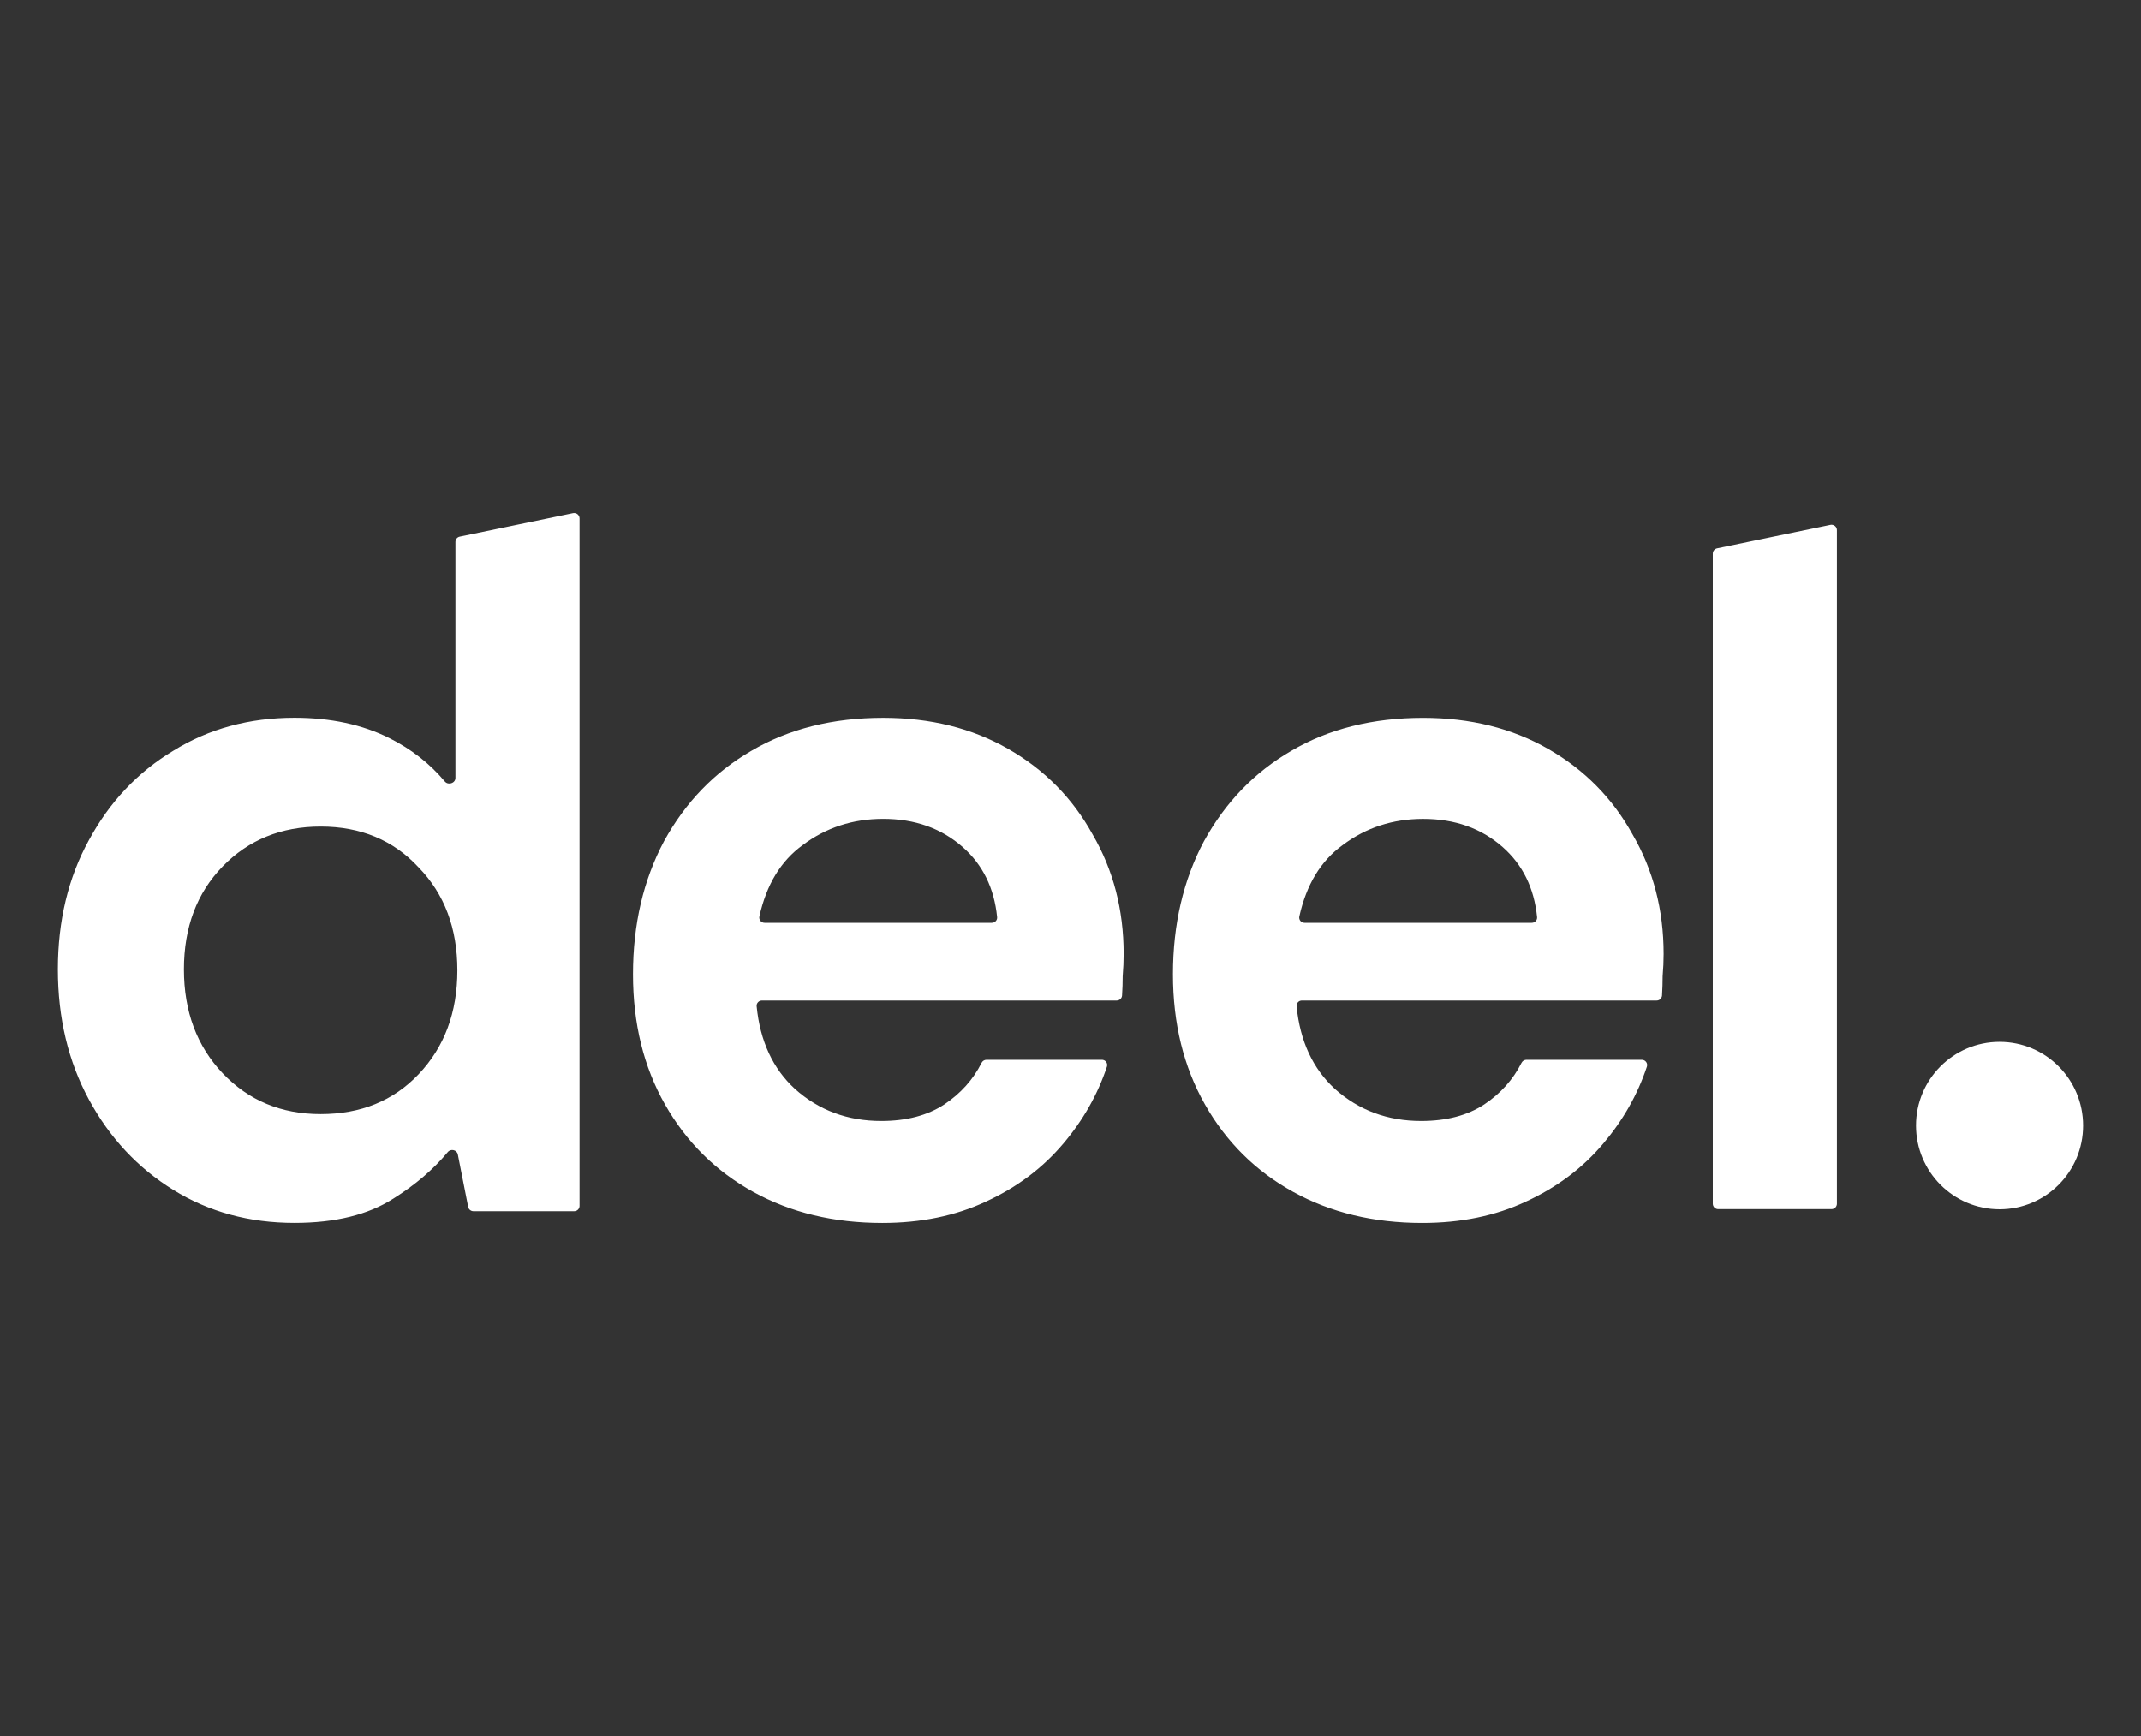 <svg width="74" height="60" viewBox="0 0 74 60" fill="none" xmlns="http://www.w3.org/2000/svg">
<rect x="0" y="0" width="74" height="60" fill="#333333" stroke="none"/>
<path d="M59.388 41.79C59.338 41.79 59.29 41.771 59.255 41.736C59.22 41.701 59.2 41.653 59.2 41.604V19.133C59.2 19.045 59.263 18.969 59.349 18.951L63.264 18.14C63.292 18.134 63.32 18.134 63.347 18.141C63.374 18.148 63.4 18.16 63.421 18.178C63.443 18.195 63.46 18.217 63.472 18.242C63.484 18.267 63.49 18.295 63.49 18.323V41.604C63.49 41.653 63.47 41.701 63.435 41.736C63.4 41.771 63.352 41.79 63.303 41.79H59.388ZM10.178 42.266C8.614 42.266 7.217 41.885 5.988 41.124C4.759 40.363 3.788 39.322 3.073 38.002C2.358 36.681 2 35.181 2 33.503C2 31.824 2.358 30.335 3.073 29.037C3.788 27.716 4.759 26.687 5.988 25.948C7.217 25.187 8.614 24.807 10.178 24.807C11.429 24.807 12.524 25.042 13.462 25.512C14.214 25.889 14.852 26.387 15.374 27.009C15.493 27.15 15.741 27.07 15.741 26.886V18.729C15.741 18.641 15.803 18.565 15.89 18.547L19.805 17.735C19.833 17.73 19.861 17.73 19.888 17.737C19.915 17.743 19.94 17.756 19.962 17.773C19.983 17.791 20.001 17.813 20.013 17.838C20.025 17.863 20.031 17.89 20.031 17.918V41.676C20.031 41.725 20.012 41.773 19.976 41.808C19.941 41.843 19.893 41.862 19.844 41.862H16.365C16.321 41.862 16.279 41.847 16.246 41.82C16.212 41.792 16.189 41.754 16.181 41.712L15.824 39.901C15.793 39.74 15.581 39.693 15.477 39.818C14.977 40.418 14.35 40.954 13.596 41.426C12.725 41.986 11.585 42.266 10.178 42.266L10.178 42.266ZM11.083 38.505C12.468 38.505 13.596 38.046 14.467 37.129C15.361 36.189 15.808 34.991 15.808 33.536C15.808 32.081 15.361 30.895 14.467 29.977C13.596 29.037 12.468 28.567 11.083 28.567C9.72 28.567 8.591 29.026 7.697 29.944C6.804 30.861 6.357 32.048 6.357 33.503C6.357 34.958 6.804 36.155 7.697 37.095C8.591 38.035 9.72 38.505 11.083 38.505ZM30.492 42.268C28.816 42.268 27.33 41.91 26.034 41.194C24.738 40.477 23.722 39.47 22.984 38.172C22.247 36.874 21.878 35.374 21.878 33.673C21.878 31.95 22.236 30.416 22.951 29.073C23.688 27.73 24.694 26.689 25.967 25.951C27.263 25.19 28.783 24.809 30.525 24.809C32.157 24.809 33.597 25.167 34.849 25.884C36.1 26.6 37.072 27.585 37.764 28.838C38.48 30.069 38.837 31.446 38.837 32.968C38.837 33.214 38.826 33.472 38.804 33.74C38.804 33.955 38.797 34.178 38.782 34.407C38.779 34.454 38.758 34.498 38.724 34.53C38.689 34.562 38.644 34.58 38.596 34.58H26.335C26.31 34.58 26.285 34.585 26.261 34.595C26.238 34.605 26.216 34.62 26.199 34.639C26.182 34.657 26.169 34.68 26.16 34.704C26.152 34.728 26.149 34.754 26.152 34.779C26.271 35.982 26.713 36.934 27.476 37.635C28.302 38.374 29.296 38.743 30.459 38.743C31.33 38.743 32.056 38.553 32.637 38.172C33.205 37.792 33.635 37.314 33.926 36.735C33.958 36.67 34.024 36.628 34.097 36.628H38.083C38.112 36.627 38.141 36.634 38.167 36.647C38.193 36.66 38.215 36.679 38.233 36.702C38.25 36.725 38.261 36.752 38.266 36.781C38.27 36.809 38.268 36.839 38.259 36.866C37.941 37.825 37.44 38.709 36.759 39.515C36.044 40.366 35.15 41.037 34.078 41.529C33.028 42.022 31.832 42.268 30.492 42.268ZM30.525 28.301C29.475 28.301 28.548 28.603 27.744 29.208C26.989 29.754 26.49 30.576 26.247 31.674C26.241 31.701 26.241 31.729 26.248 31.755C26.254 31.781 26.267 31.806 26.284 31.827C26.301 31.848 26.323 31.865 26.348 31.877C26.373 31.888 26.4 31.894 26.427 31.894H34.281C34.389 31.894 34.475 31.803 34.464 31.696C34.363 30.692 33.966 29.884 33.273 29.275C32.536 28.626 31.62 28.301 30.525 28.301ZM49.154 42.268C47.478 42.268 45.993 41.91 44.697 41.194C43.401 40.478 42.384 39.471 41.647 38.172C40.91 36.874 40.541 35.374 40.541 33.673C40.541 31.95 40.898 30.416 41.613 29.074C42.351 27.731 43.356 26.69 44.63 25.951C45.926 25.19 47.445 24.81 49.188 24.81C50.819 24.81 52.26 25.168 53.511 25.884C54.762 26.6 55.734 27.585 56.427 28.839C57.142 30.07 57.5 31.446 57.5 32.969C57.5 33.215 57.489 33.472 57.466 33.74C57.466 33.956 57.459 34.178 57.445 34.408C57.441 34.455 57.42 34.498 57.386 34.53C57.352 34.562 57.306 34.58 57.259 34.58H44.998C44.972 34.58 44.947 34.585 44.923 34.595C44.9 34.605 44.879 34.62 44.862 34.639C44.844 34.658 44.831 34.68 44.823 34.704C44.815 34.728 44.812 34.754 44.814 34.779C44.934 35.983 45.375 36.935 46.138 37.635C46.965 38.374 47.959 38.743 49.12 38.743C49.992 38.743 50.718 38.553 51.299 38.172C51.867 37.793 52.297 37.314 52.588 36.735C52.62 36.67 52.687 36.628 52.76 36.628H56.746C56.871 36.628 56.961 36.748 56.922 36.866C56.603 37.826 56.103 38.709 55.422 39.515C54.706 40.366 53.813 41.038 52.74 41.53C51.69 42.022 50.495 42.268 49.154 42.268ZM49.188 28.302C48.138 28.302 47.21 28.604 46.406 29.208C45.651 29.754 45.152 30.576 44.909 31.675C44.903 31.701 44.904 31.729 44.91 31.755C44.916 31.782 44.929 31.806 44.946 31.828C44.963 31.849 44.985 31.865 45.01 31.877C45.035 31.889 45.062 31.894 45.089 31.894H52.943C53.051 31.894 53.137 31.803 53.127 31.697C53.026 30.692 52.628 29.885 51.936 29.275C51.199 28.626 50.283 28.302 49.188 28.302Z" fill="white"/>
<path d="M69.112 41.795C70.707 41.795 72 40.5 72 38.902C72 37.304 70.707 36.008 69.112 36.008C67.517 36.008 66.224 37.304 66.224 38.901C66.224 40.499 67.517 41.795 69.112 41.795V41.795Z" fill="white"/>
</svg>
